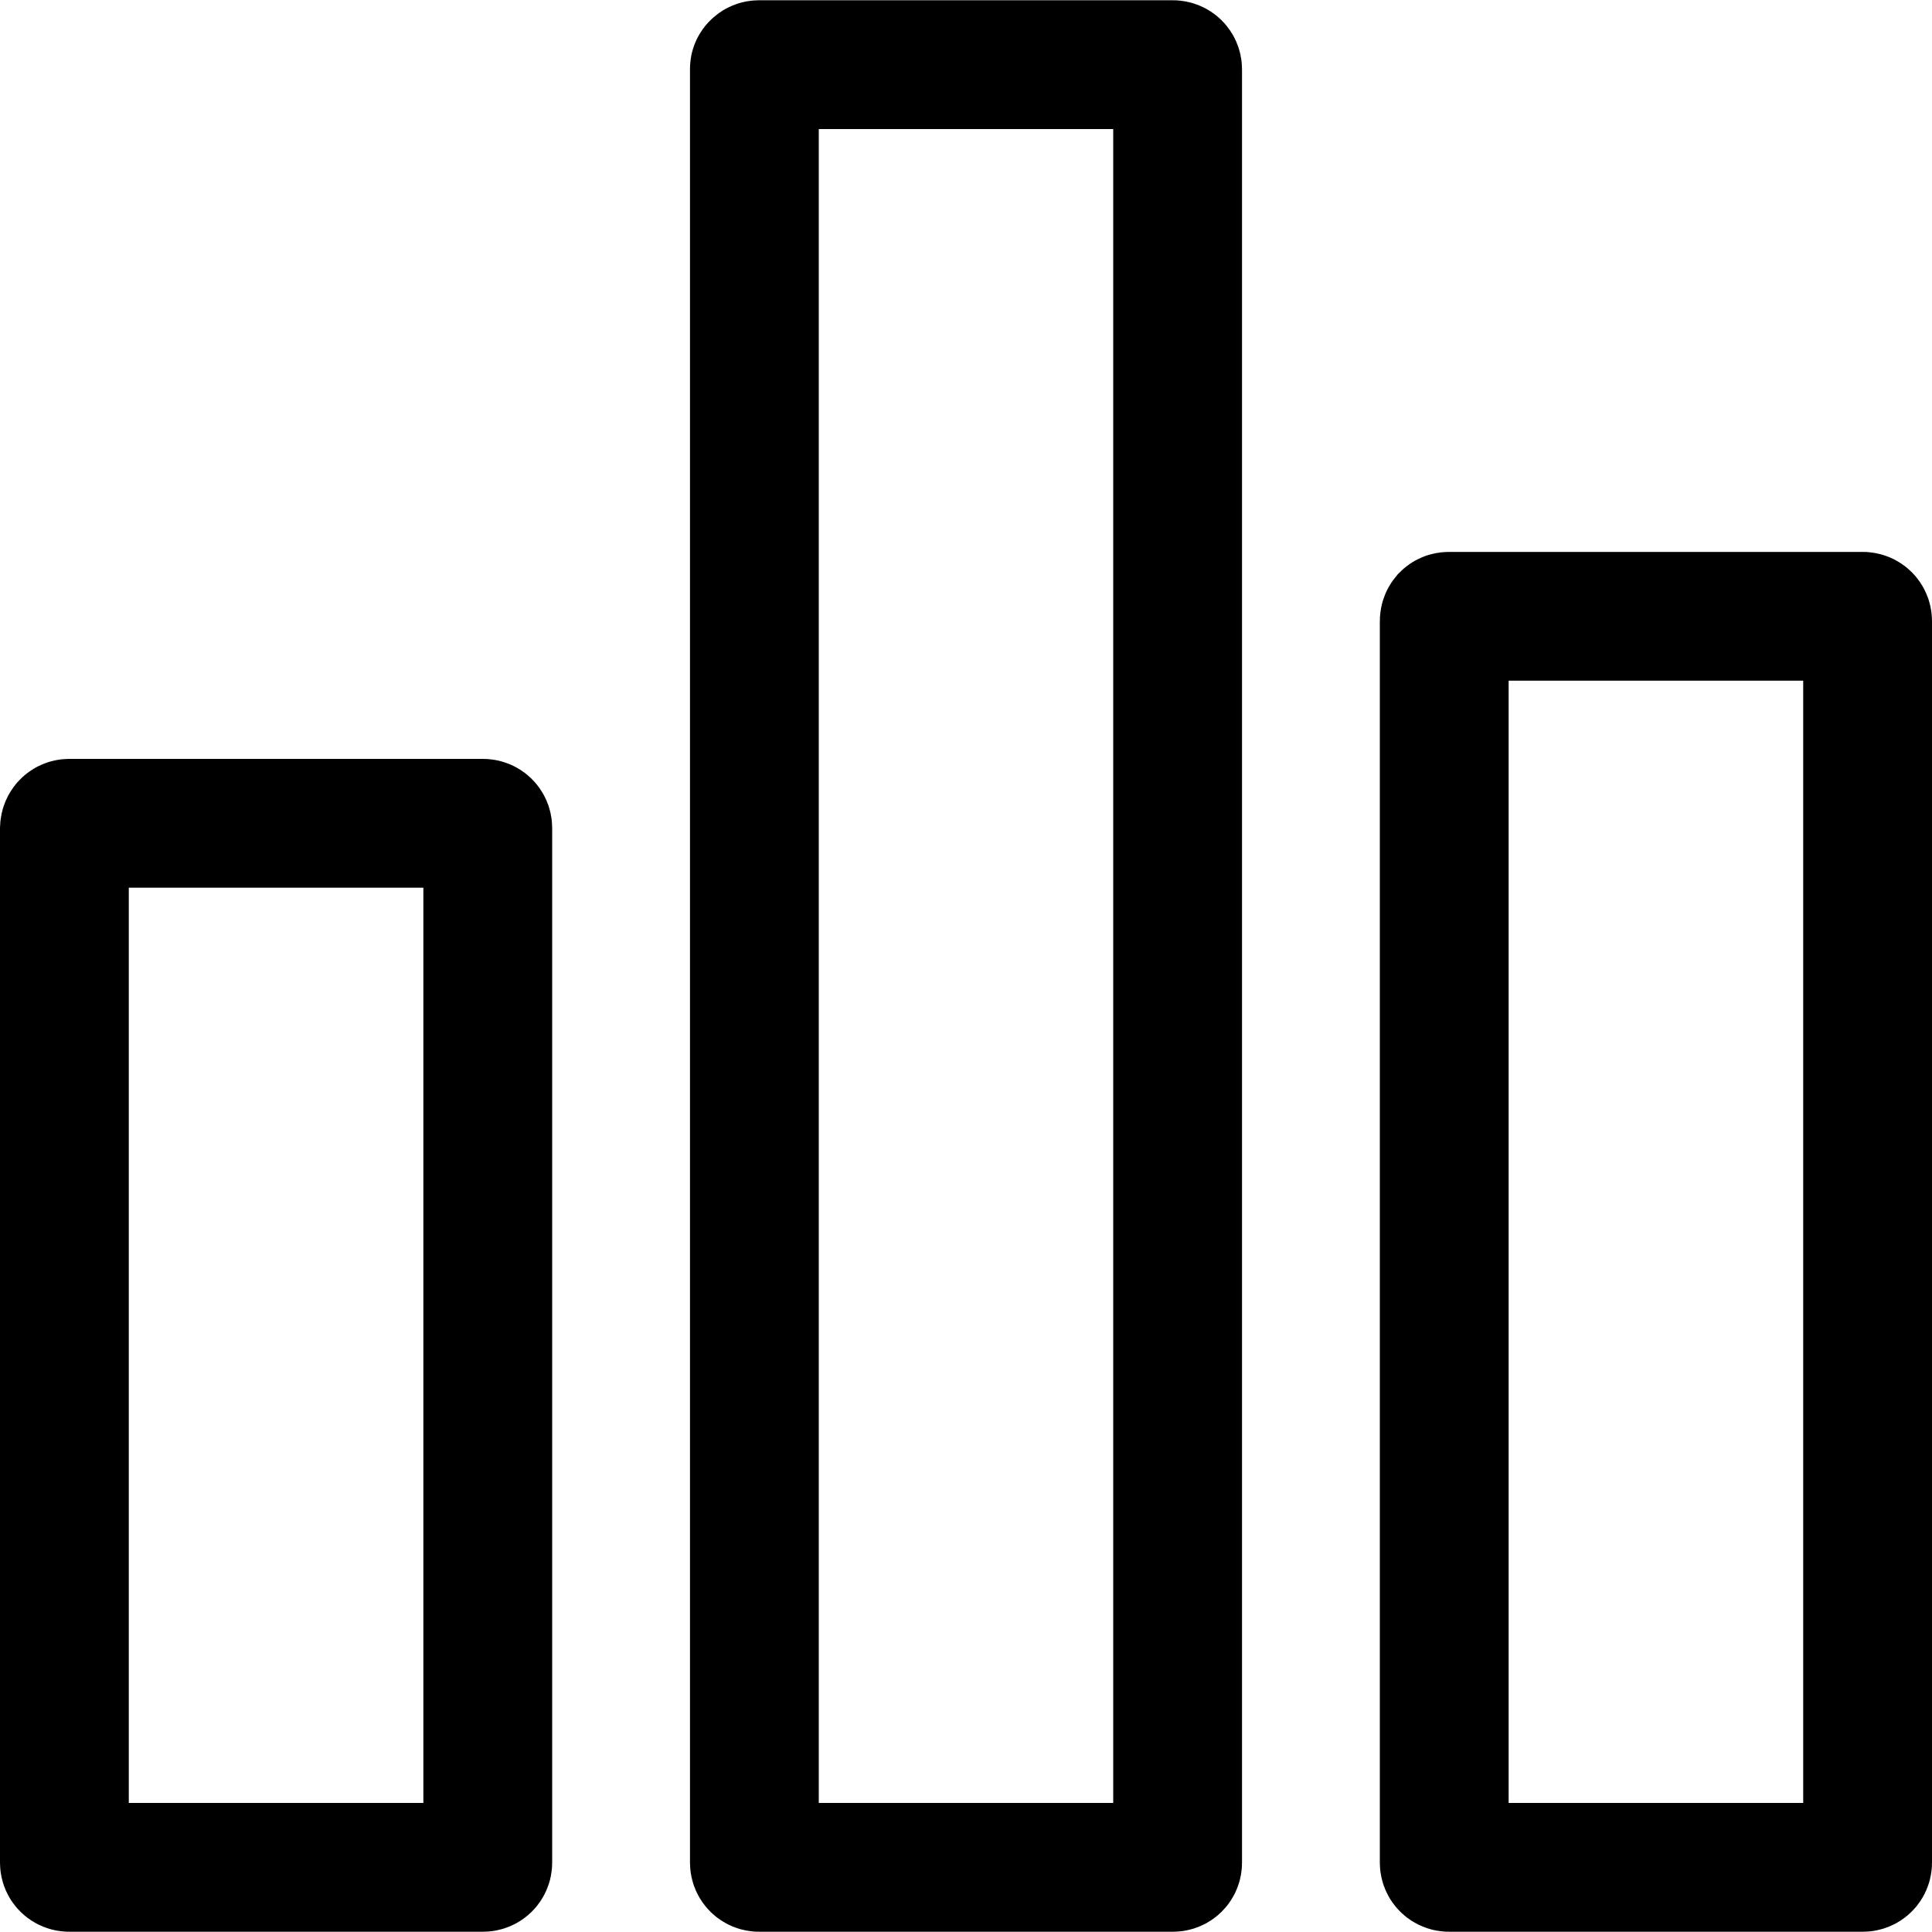 <svg width="15" height="15" viewBox="0 0 15 15" fill="none" xmlns="http://www.w3.org/2000/svg">
<path d="M0.537 6.392H3.75C3.771 6.392 3.787 6.408 3.787 6.428V14.462C3.787 14.483 3.77 14.498 3.75 14.498H0.537C0.516 14.498 0.5 14.482 0.5 14.462V6.432C0.501 6.404 0.521 6.392 0.537 6.392Z" stroke="#000000"/>
<path d="M5.893 0.502H9.107C9.127 0.502 9.143 0.518 9.143 0.538V14.462C9.143 14.483 9.127 14.498 9.107 14.498H5.893C5.873 14.498 5.857 14.482 5.857 14.462V0.535C5.857 0.527 5.859 0.52 5.867 0.513C5.874 0.505 5.883 0.502 5.893 0.502Z" stroke="#000000"/>
<path d="M11.25 4.785H14.463C14.484 4.785 14.5 4.802 14.5 4.822V14.462C14.5 14.483 14.483 14.498 14.463 14.498H11.25C11.229 14.498 11.213 14.482 11.213 14.462V4.822C11.213 4.809 11.218 4.801 11.223 4.795C11.229 4.789 11.237 4.785 11.25 4.785Z" stroke="#000000"/>
</svg>
